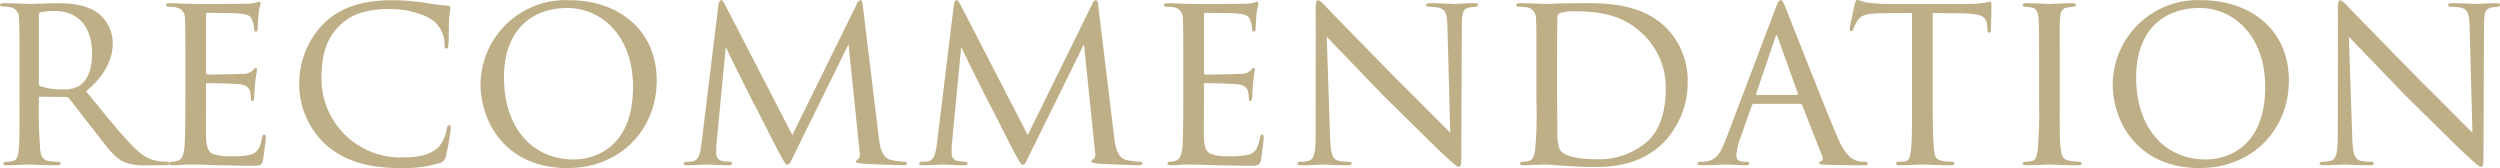<svg xmlns="http://www.w3.org/2000/svg" width="396.715" height="26.656"><path id="recommendation" d="M718.47 126.316c0 3 .04 6.279-.16 7.719-.12.96-.36 1.4-1.04 1.519a3.39 3.39 0 01-.88.081.467.467 0 00-.48.24c0 .239.16.32.56.32 1.08 0 2.84-.121 3.48-.121.16 0 2.4.121 4.479.121.4 0 .56-.121.56-.32 0-.121-.16-.24-.52-.24-.32 0-.76-.041-1.16-.081-1.32-.16-1.44-.959-1.56-1.919a75.046 75.046 0 01-.2-7.559v-.56c0-.16.04-.2.2-.2l4.12.04a.57.57 0 01.48.24c.68.84 2.279 3 3.839 4.919 2.08 2.68 3.279 4.48 4.959 5.2a8.964 8.964 0 003.639.481h2.8c.56 0 .72-.081.72-.281 0-.16-.12-.279-.44-.279-.12 0-.96-.041-1.24-.081-1.12-.16-2.319-.479-4.239-2.439-2.04-2.12-4.439-5.079-7.359-8.679 3.16-2.559 4.239-5.359 4.239-7.558a6.07 6.07 0 00-2.4-4.88c-1.88-1.319-4.319-1.519-6.559-1.519-1.12 0-3.84.12-4.2.12-.08 0-2.52-.12-4.24-.12-.36 0-.48.12-.48.28s.16.24.44.24a6.5 6.5 0 01.96.08 1.723 1.723 0 011.6 1.919c.08 1.08.08 2.04.08 7.319v6zm3.079-14.038a.363.363 0 01.24-.36 10.758 10.758 0 012.32-.2c3.559 0 5.879 2.4 5.879 6.758 0 2.56-.8 4.32-2 5.08a4.694 4.694 0 01-2.679.6 10.235 10.235 0 01-3.56-.52.5.5 0 01-.2-.479v-10.879zm23.241 14.038c0 3.04-.04 4.679-.08 6.039-.08 2.479-.56 3-1.28 3.16a3.028 3.028 0 01-.8.12.322.322 0 00-.36.279c0 .2.2.281.56.281.96 0 1.72-.121 2.64-.121 1.48 0 3.319.08 4.719.121 1.4 0 2.52.079 5.159.079 1.32 0 1.6-.079 1.76-.88.12-.679.44-3.2.44-3.479 0-.24 0-.6-.24-.6-.16 0-.28.16-.36.56-.32 1.48-.6 2.28-1.8 2.64a11.9 11.9 0 01-3.039.24 7.592 7.592 0 01-2.92-.36c-.84-.36-1.04-1.12-1.119-2.6-.041-.68 0-4.2 0-5.439v-2.919a.236.236 0 01.279-.28c.64 0 3.88.08 4.8.159 1.52.121 1.76.68 1.92 1.2a4.483 4.483 0 01.12.96c0 .28.04.52.24.52.16 0 .24-.12.28-.44.04-.52.04-1.32.16-2.44.12-1.159.28-1.919.28-2.119s-.08-.24-.16-.24a.528.528 0 00-.44.32 2.251 2.251 0 01-1.84.6c-.839.08-4.919.12-5.4.12-.2 0-.239-.16-.239-.4v-9.079c0-.24.079-.32.2-.32.08 0 4.04.041 4.56.08 2 .121 2.359.4 2.6 1.2a3.823 3.823 0 01.28 1.28c0 .28.08.44.28.44s.28-.24.28-.6c.04-.76.08-1.4.12-2.08.08-1 .32-1.559.32-1.8 0-.2-.08-.28-.16-.28a1.214 1.214 0 00-.44.12 5.612 5.612 0 01-1.56.2c-.8.04-7.918.04-8.118.04-2.24-.04-3.32-.12-4.12-.12-.4 0-.6.08-.6.32a.5.5 0 00.52.239 6.627 6.627 0 01.96.081 1.7 1.7 0 011.52 1.919c.08 1.08.08 2.04.08 7.279v6zm34.078 10.318a19.311 19.311 0 006.319-.8 1.307 1.307 0 00.919-1 38.093 38.093 0 00.8-4.439c0-.28 0-.56-.2-.56-.24 0-.36.2-.44.6a5.485 5.485 0 01-1.319 2.879c-1.4 1.36-3.4 1.64-6.119 1.64a12.51 12.51 0 01-12.438-12.478c0-3.52.6-6.4 3.2-8.759 1.2-1.08 3.24-2.32 7.679-2.32 3.079 0 5.879 1 7.079 2.04a4.709 4.709 0 011.559 3.48c0 .52.041.759.321.759.2 0 .279-.2.319-.759.04-.48.04-2.56.08-3.68.08-1.28.2-1.64.2-1.959a.328.328 0 00-.36-.4 35.09 35.09 0 01-3.519-.44 34.8 34.8 0 00-5.279-.44c-5.359 0-8.6 1.48-10.758 3.559a13.376 13.376 0 00-4.04 9.239 13.017 13.017 0 004.28 10.2c2.838 2.439 6.438 3.638 11.717 3.638zm26.56 0c8.519 0 14.158-6.239 14.158-13.877 0-8.039-6.039-12.758-13.958-12.758a13.489 13.489 0 00-14 13.277c.002 6.08 4.002 13.358 13.8 13.358zm1-1.359c-6.719 0-11.078-5.2-11.078-13.038 0-7.559 4.479-11 10.038-11 5.479 0 10.438 4.479 10.438 12.518 0 10.16-6.719 11.52-9.398 11.52zM852.306 111c-.04-.64-.16-1-.4-1a.868.868 0 00-.6.68l-10.2 20.716-10.718-20.756c-.28-.52-.4-.64-.6-.64s-.36.32-.44 1l-2.679 21.956c-.2 1.6-.56 2.56-1.52 2.639a5.828 5.828 0 01-.76.041.471.471 0 00-.52.24c0 .279.24.32.6.32 1 0 2.68-.121 3.08-.121.32 0 2.039.121 3.319.121.44 0 .68-.041.68-.32 0-.081-.08-.2-.4-.24-.4-.041-.68-.041-1.12-.12a1.159 1.159 0 01-1-1.2c0-.6 0-.96.041-1.52l1.479-15.4c.32.839 4.239 8.6 4.48 9.078.239.36 3.439 6.759 4.079 7.919.76 1.359.96 1.719 1.2 1.719.359 0 .48-.36 1.239-1.919l8.479-17.2 1.76 17.117a1.164 1.164 0 01-.24 1.12.529.529 0 00-.36.359c0 .2.32.281 1.2.36 1.279.081 5.6.241 6.318.241.44 0 .6-.121.6-.32s-.36-.24-.52-.24a13.764 13.764 0 01-2.039-.281c-1.56-.359-1.8-2.6-1.92-3.559zm37.359 0c-.04-.64-.16-1-.4-1a.868.868 0 00-.6.68l-10.2 20.716-10.718-20.756c-.28-.52-.4-.64-.6-.64s-.36.32-.44 1l-2.679 21.956c-.2 1.6-.56 2.56-1.52 2.639a5.828 5.828 0 01-.76.041.471.471 0 00-.52.24c0 .279.24.32.6.32 1 0 2.68-.121 3.079-.121.321 0 2.04.121 3.32.121.44 0 .68-.041.68-.32 0-.081-.08-.2-.4-.24-.4-.041-.68-.041-1.12-.12a1.159 1.159 0 01-1-1.2c0-.6 0-.96.04-1.52l1.48-15.4c.32.839 4.239 8.6 4.479 9.078.24.36 3.44 6.759 4.08 7.919.76 1.359.959 1.719 1.2 1.719.36 0 .48-.36 1.24-1.919l8.479-17.2 1.76 17.117a1.164 1.164 0 01-.241 1.12.53.53 0 00-.359.359c0 .2.32.281 1.2.36 1.28.081 5.6.241 6.319.241.44 0 .6-.121.6-.32s-.36-.24-.52-.24a13.764 13.764 0 01-2.039-.281c-1.56-.359-1.8-2.6-1.92-3.559zm13.484 15.317c0 3.04-.04 4.679-.08 6.039-.08 2.479-.56 3-1.28 3.16a3.015 3.015 0 01-.8.12.322.322 0 00-.36.279c0 .2.2.281.56.281.959 0 1.719-.121 2.639-.121 1.48 0 3.32.08 4.719.121 1.4 0 2.52.079 5.159.079 1.32 0 1.6-.079 1.76-.88.12-.679.44-3.2.44-3.479 0-.24 0-.6-.24-.6-.16 0-.28.16-.36.56-.32 1.48-.6 2.28-1.8 2.64a11.911 11.911 0 01-3.04.24 7.583 7.583 0 01-2.919-.36c-.84-.36-1.04-1.12-1.12-2.6-.04-.68 0-4.2 0-5.439v-2.919a.236.236 0 01.28-.28c.64 0 3.879.08 4.8.159 1.52.121 1.759.68 1.919 1.2a4.421 4.421 0 01.12.96c0 .28.041.52.24.52.161 0 .24-.12.28-.44.04-.52.04-1.32.16-2.44.12-1.159.28-1.919.28-2.119s-.08-.24-.16-.24a.528.528 0 00-.44.32 2.247 2.247 0 01-1.839.6c-.84.08-4.919.12-5.4.12-.2 0-.24-.16-.24-.4v-9.079c0-.24.08-.32.2-.32.08 0 4.039.041 4.559.08 2 .121 2.359.4 2.6 1.2a3.823 3.823 0 01.28 1.28c0 .28.08.44.28.44s.28-.24.28-.6c.04-.76.08-1.4.12-2.08.08-1 .32-1.559.32-1.8 0-.2-.08-.28-.16-.28a1.214 1.214 0 00-.44.12 5.61 5.61 0 01-1.559.2c-.8.04-7.919.04-8.119.04-2.24-.04-3.319-.12-4.119-.12-.4 0-.6.08-.6.32a.5.5 0 00.52.239 6.6 6.6 0 01.959.081 1.7 1.7 0 011.52 1.919c.08 1.08.08 2.04.08 7.279v6zm21 4.879c0 2.92-.2 4-1.08 4.28a4 4 0 01-1.24.16c-.4 0-.559.119-.559.279 0 .24.24.281.6.281 1.719 0 3.2-.121 3.479-.121s1.72.121 3.879.121c.44 0 .64-.081.64-.281 0-.16-.16-.279-.48-.279a6.912 6.912 0 01-1.639-.16c-1-.24-1.24-1.28-1.32-4.04l-.52-15.637c1 1.04 5 5.2 9.158 9.518 3.48 3.4 9.039 8.919 9.2 9 1.959 1.839 2.359 2.119 2.639 2.119s.36-.2.36-2.2l.08-20.077c0-2.4.28-2.8 1.2-3 .44-.08.76-.08 1-.121a.35.35 0 00.36-.319c0-.2-.12-.24-.56-.24-1.56 0-2.8.12-3.2.12-.359 0-2.039-.12-3.759-.12-.4 0-.72.04-.72.24 0 .16.08.319.48.319a10.177 10.177 0 011.56.16c1.08.281 1.32 1 1.36 3.16l.439 16.642c-1.04-.96-5.04-5.079-8.159-8.118-5.6-5.72-11.158-11.4-11.518-11.8a4.279 4.279 0 00-1.24-1.08c-.32 0-.44.4-.44 1.64.04 6.635 0 .476 0 19.558zm35.039-4.959a62.373 62.373 0 01-.2 7.439c-.12.88-.36 1.719-1.04 1.84a3.677 3.677 0 01-.92.12.362.362 0 00-.44.279c0 .2.2.281.56.281.6 0 1.56-.081 2.319-.081.76-.04 1.28-.04 1.36-.04.12 0 1.36.121 2.88.2 1.519.121 3.479.2 5 .2 6.079 0 9.118-2.359 10.678-3.919a13.69 13.69 0 003.8-9.558 11.828 11.828 0 00-3.4-8.6c-4.239-4.279-10.8-3.919-14.317-3.919-2.24 0-4.32.12-4.6.12-.12 0-2.639-.12-4.279-.12-.36 0-.6.08-.6.32a.382.382 0 00.4.239 9.9 9.9 0 011.16.081 1.709 1.709 0 011.559 1.881c.08 1.04.08 2.04.08 7.319v5.919zm3.28-6.559c0-2.4 0-5.8.04-6.959a.649.649 0 01.44-.679 6.95 6.95 0 012.04-.281c3.959 0 7.878.4 11.278 3.8a11.7 11.7 0 013.439 8.6c0 3.2-.84 6.2-2.6 7.959a11.542 11.542 0 01-8.319 3.12c-4.159 0-5.439-.84-5.879-1.52a6.385 6.385 0 01-.4-2.68c0-.6-.04-3.719-.04-7.318v-4.04zm38.562 6.759a.356.356 0 01.32.2l3.16 8.039c.24.6 0 .8-.16.879a.337.337 0 00-.28.281c0 .2.24.239 1 .279 2.68.081 5.68.081 6.08.081.44 0 .6-.081.6-.281s-.2-.279-.48-.279a3.815 3.815 0 01-1.36-.2c-.56-.2-1.72-.72-3.04-3.88-2.12-5-7.563-18.956-8.123-20.276-.44-1.12-.6-1.28-.8-1.28-.279 0-.4.2-.839 1.36l-8 21.076c-.68 1.68-1.36 3-3.08 3.159a5.484 5.484 0 01-.8.041c-.32 0-.48.119-.48.279 0 .2.2.281.64.281 1.679 0 3.439-.121 3.839-.121.44 0 2.279.121 3.159.121a.53.53 0 00.6-.281c0-.16-.12-.279-.48-.279h-.28c-.879 0-1.319-.32-1.319-1.04a10.123 10.123 0 01.679-2.84l1.76-5a.421.421 0 01.4-.32h7.282zm-6.882-1.4c-.08 0-.16-.08-.08-.24l3-8.838c.2-.56.24-.56.44 0l3.162 8.838c.04.12.04.24-.12.24h-6.4zm27.922-13c1.16 0 2.4.039 3.92.039 4.04.04 4.56.44 4.72 2.04a4.524 4.524 0 01.04.56c0 .32.08.48.28.48.12 0 .28-.12.28-.48 0-.32.08-2.959.08-4.079a.322.322 0 00-.24-.36 4.823 4.823 0 00-.76.16 17.2 17.2 0 01-2.88.2h-13.12c-.04 0-1.16-.04-2.56-.2-.72-.08-1.48-.44-1.76-.44-.12 0-.24.16-.36.64-.24 1.08-.84 3.719-.8 3.959 0 .2.04.36.2.36s.24-.04.36-.32a6.27 6.27 0 01.6-1.24c.56-.84 1.12-1.24 3.68-1.28 1.6-.039 3.72-.039 5.04-.039v14.277c0 3 0 5.879-.16 7.319-.16 1.36-.28 1.84-1.04 1.959a6.324 6.324 0 01-.88.041.362.362 0 00-.44.279c0 .2.16.281.6.281 1.04 0 3.4-.121 3.56-.121s2.52.121 4.56.121c.4 0 .52-.121.52-.32 0-.121-.16-.24-.48-.24a8 8 0 01-1.56-.16c-1-.24-1.08-.8-1.2-1.76-.16-1.48-.2-4.319-.2-7.4v-14.274zm16.88 14.277a70.987 70.987 0 01-.2 7.279c-.12.96-.24 1.759-.92 1.92a4.876 4.876 0 01-.96.12c-.36 0-.52.119-.52.279 0 .2.28.281.64.281 1.12 0 3.48-.121 3.6-.121.2 0 2.52.121 4.56.121.4 0 .56-.121.56-.281s-.08-.239-.44-.279a9.351 9.351 0 01-1.52-.16c-1.04-.24-1.2-.68-1.36-1.84-.2-1.44-.16-4.239-.16-7.319v-6c0-5.279-.04-6.2.04-7.279.08-1.159.2-1.759 1.36-1.919.28-.04.48-.04.72-.081.32-.039.44-.119.44-.279 0-.2-.2-.28-.6-.28-1.12 0-3.44.12-3.6.12-.12 0-2.4-.12-3.64-.12-.44 0-.6.08-.6.28 0 .16.16.24.44.279.24.041.52.041.92.121.84.16 1.08.759 1.16 1.839s.08 2.04.08 7.319v6zm25.48 10.318c8.52 0 14.16-6.239 14.16-13.877 0-8.039-6.04-12.758-13.96-12.758a13.49 13.49 0 00-14 13.277c0 6.082 4 13.36 13.8 13.36zm1-1.359c-6.72 0-11.08-5.2-11.08-13.038 0-7.559 4.48-11 10.04-11 5.48 0 10.44 4.479 10.44 12.518 0 10.162-6.72 11.522-9.4 11.522zm20.92-4.08c0 2.92-.2 4-1.08 4.28a4 4 0 01-1.24.16c-.4 0-.56.119-.56.279 0 .24.24.281.6.281 1.72 0 3.2-.121 3.48-.121s1.72.121 3.88.121c.44 0 .64-.081.64-.281 0-.16-.16-.279-.48-.279a6.923 6.923 0 01-1.64-.16c-1-.24-1.24-1.28-1.32-4.04l-.52-15.637c1 1.04 5 5.2 9.16 9.518 3.48 3.4 9.04 8.919 9.2 9 1.96 1.839 2.36 2.119 2.64 2.119s.36-.2.36-2.2l.08-20.077c0-2.4.28-2.8 1.2-3 .44-.08.76-.08 1-.121a.35.35 0 00.36-.319c0-.2-.12-.24-.56-.24-1.56 0-2.8.12-3.2.12-.36 0-2.04-.12-3.76-.12-.4 0-.72.04-.72.24 0 .16.08.319.48.319a10.177 10.177 0 011.56.16c1.08.281 1.32 1 1.36 3.16l.44 16.645c-1.04-.96-5.04-5.079-8.16-8.118-5.6-5.72-11.16-11.4-11.52-11.8a4.279 4.279 0 00-1.24-1.08c-.32 0-.44.4-.44 1.64.04 6.635 0 .476 0 19.558z" transform="translate(-715.375 -109.969)" fill="#beaf87" fill-rule="evenodd"/></svg>